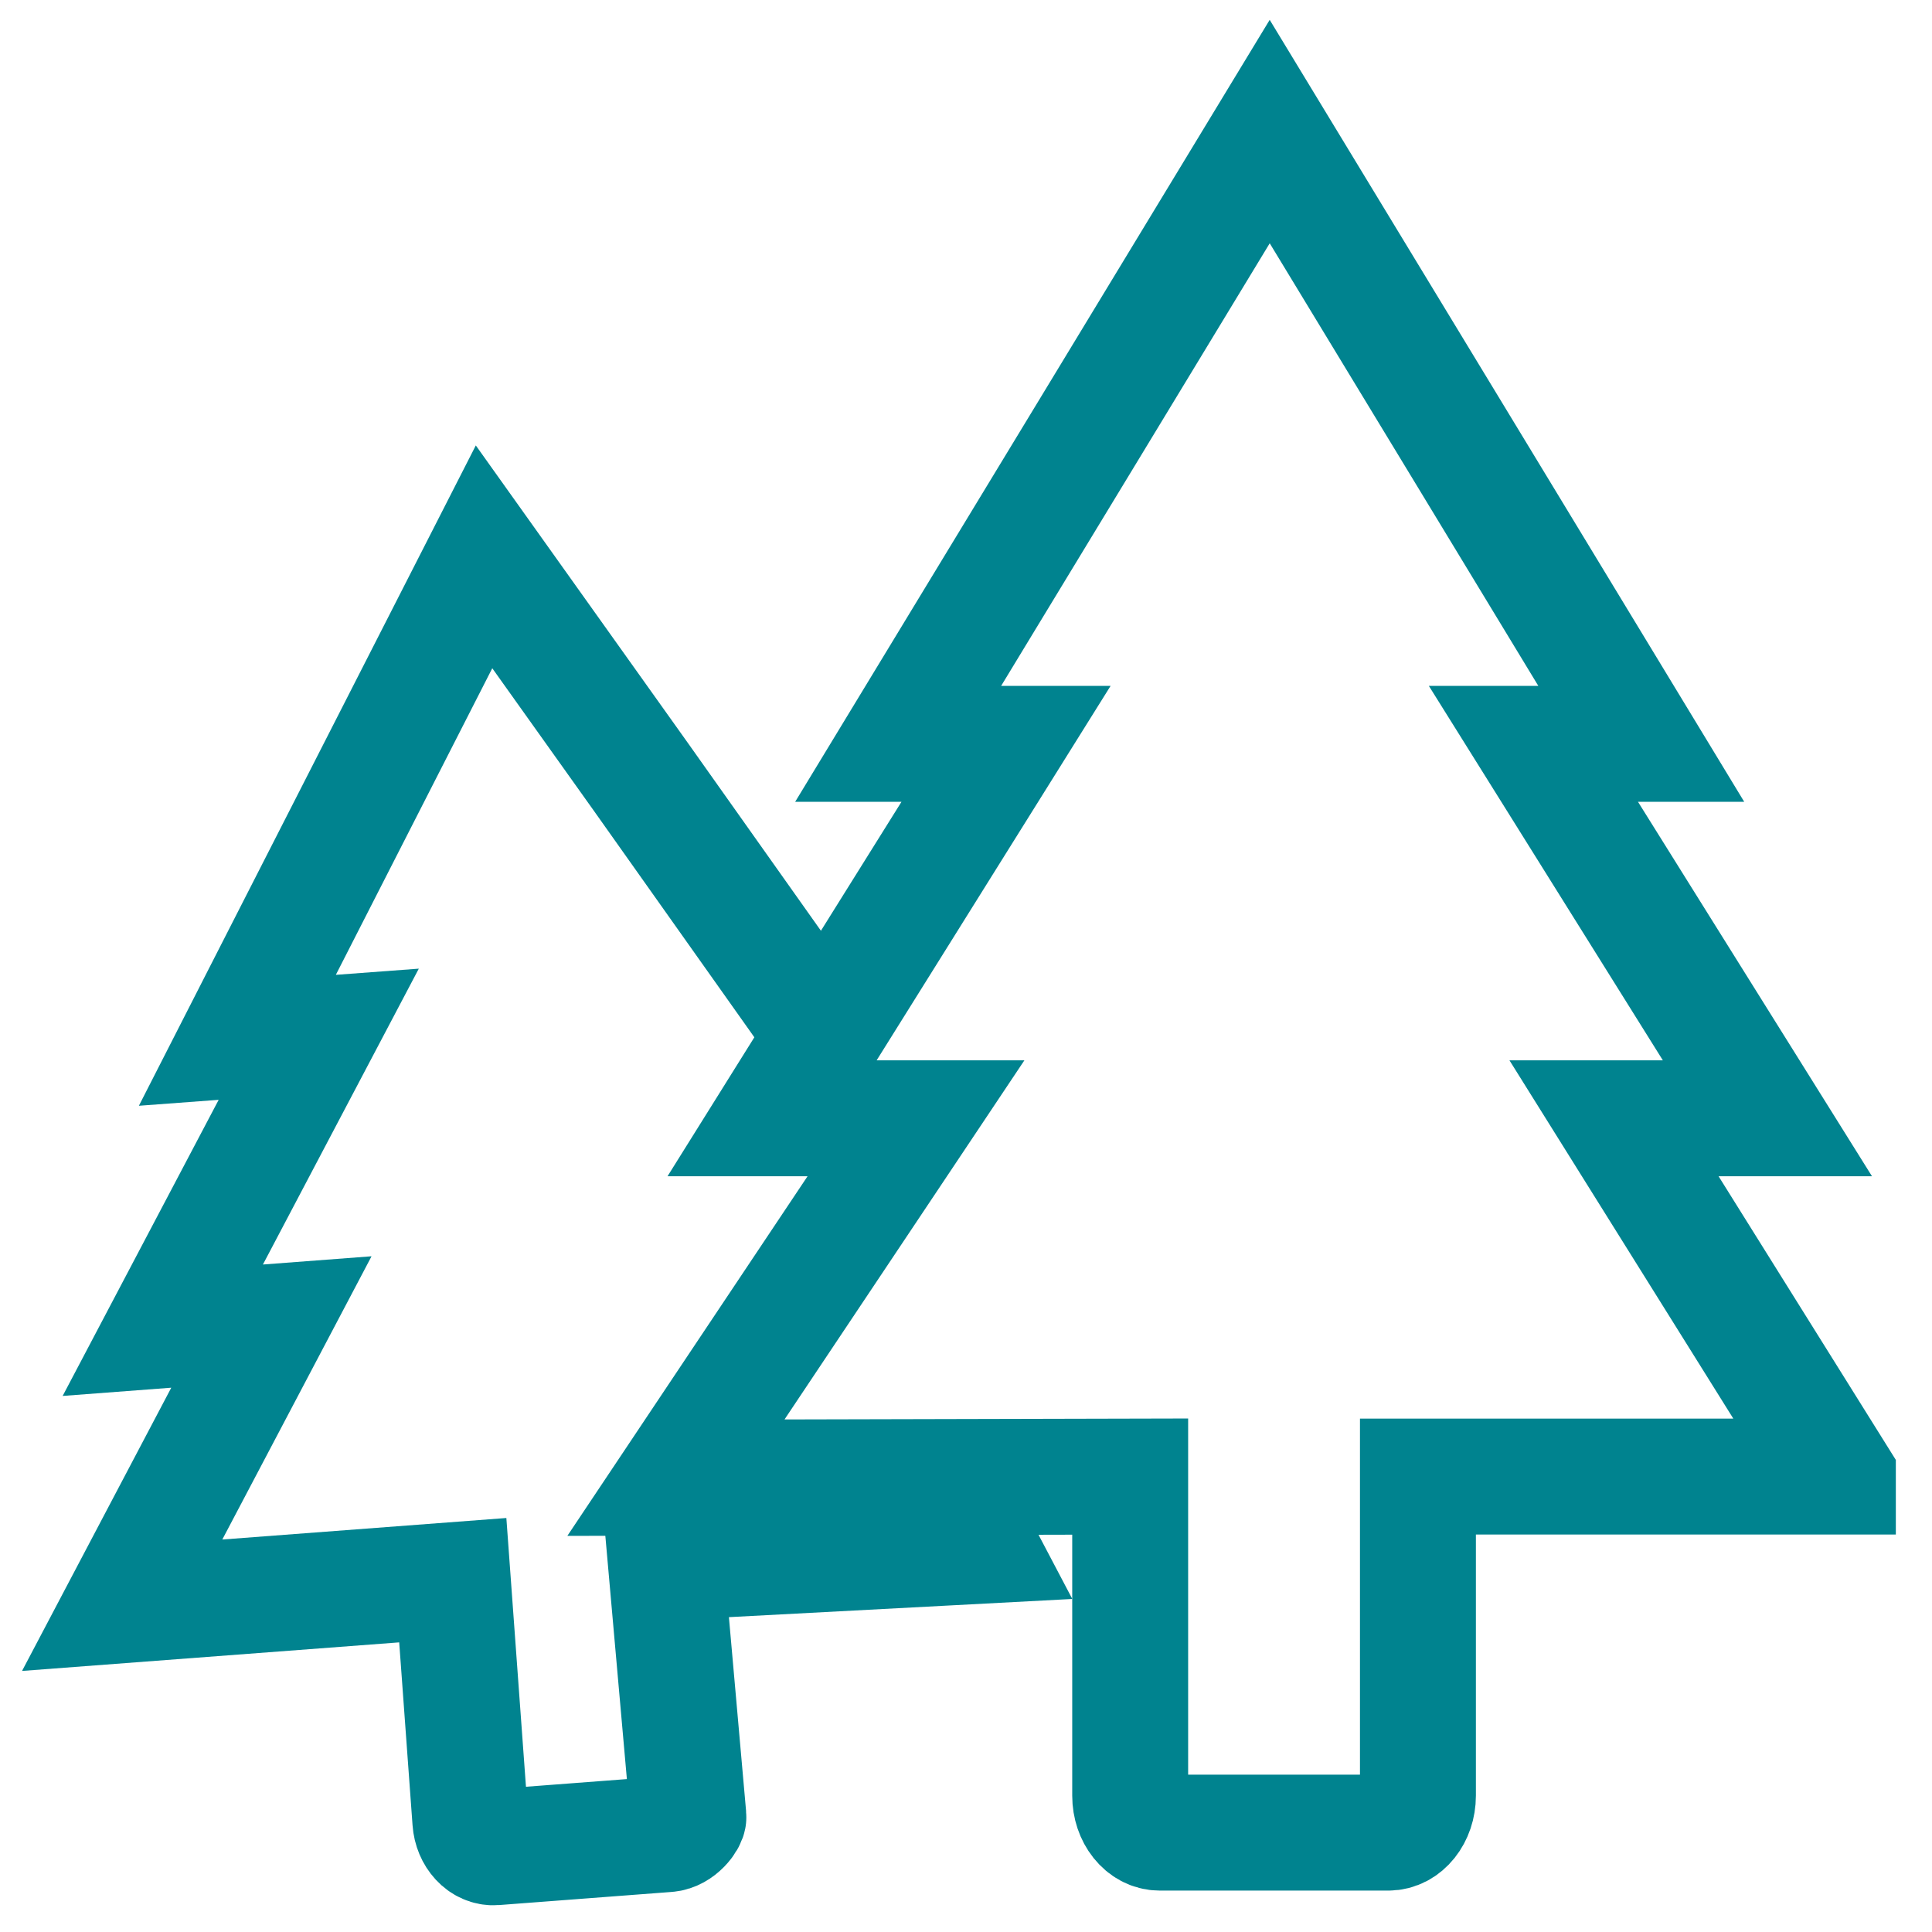 <?xml version="1.0" encoding="utf-8"?>
<!-- Generator: Adobe Illustrator 15.0.0, SVG Export Plug-In . SVG Version: 6.00 Build 0)  -->
<!DOCTYPE svg PUBLIC "-//W3C//DTD SVG 1.1//EN" "http://www.w3.org/Graphics/SVG/1.1/DTD/svg11.dtd">
<svg version="1.1" id="Ebene_1" xmlns="http://www.w3.org/2000/svg" xmlns:xlink="http://www.w3.org/1999/xlink" x="0px" y="0px"
	 width="50px" height="50px" viewBox="0 0 50 50" enable-background="new 0 0 50 50" xml:space="preserve">
<g>
	<path fill="none" stroke="#00838F" stroke-width="3" stroke-miterlimit="10" d="M21.326,26.796l-4.732-6.679l-4.067-5.706
		l-3.192,6.257l-3.192,6.255l2.106-0.157l-4.036,7.66l2.811-0.213l-3.862,7.33l8.556-0.648l0.455,6.236
		c0.028,0.396,0.31,0.7,0.629,0.676l4.471-0.34c0.318-0.023,0.552-0.367,0.543-0.449l-0.583-6.582l8.1-0.429l-0.939-1.784"/>
	<path fill="none" stroke="#00838F" stroke-width="3" stroke-miterlimit="10" d="M47.564,38.213l-5.793-9.271h3.97l-6.056-9.691
		h2.791l-4.806-7.922l-4.81-7.924l-4.807,7.924l-4.809,7.922h2.792l-6.055,9.691h3.724l-6.212,9.3l11.756-0.028v8.258
		c0,0.528,0.342,0.956,0.763,0.956h5.92c0.422,0,0.764-0.428,0.764-0.956v-8.258H47.564z"/>
</g>
</svg>
